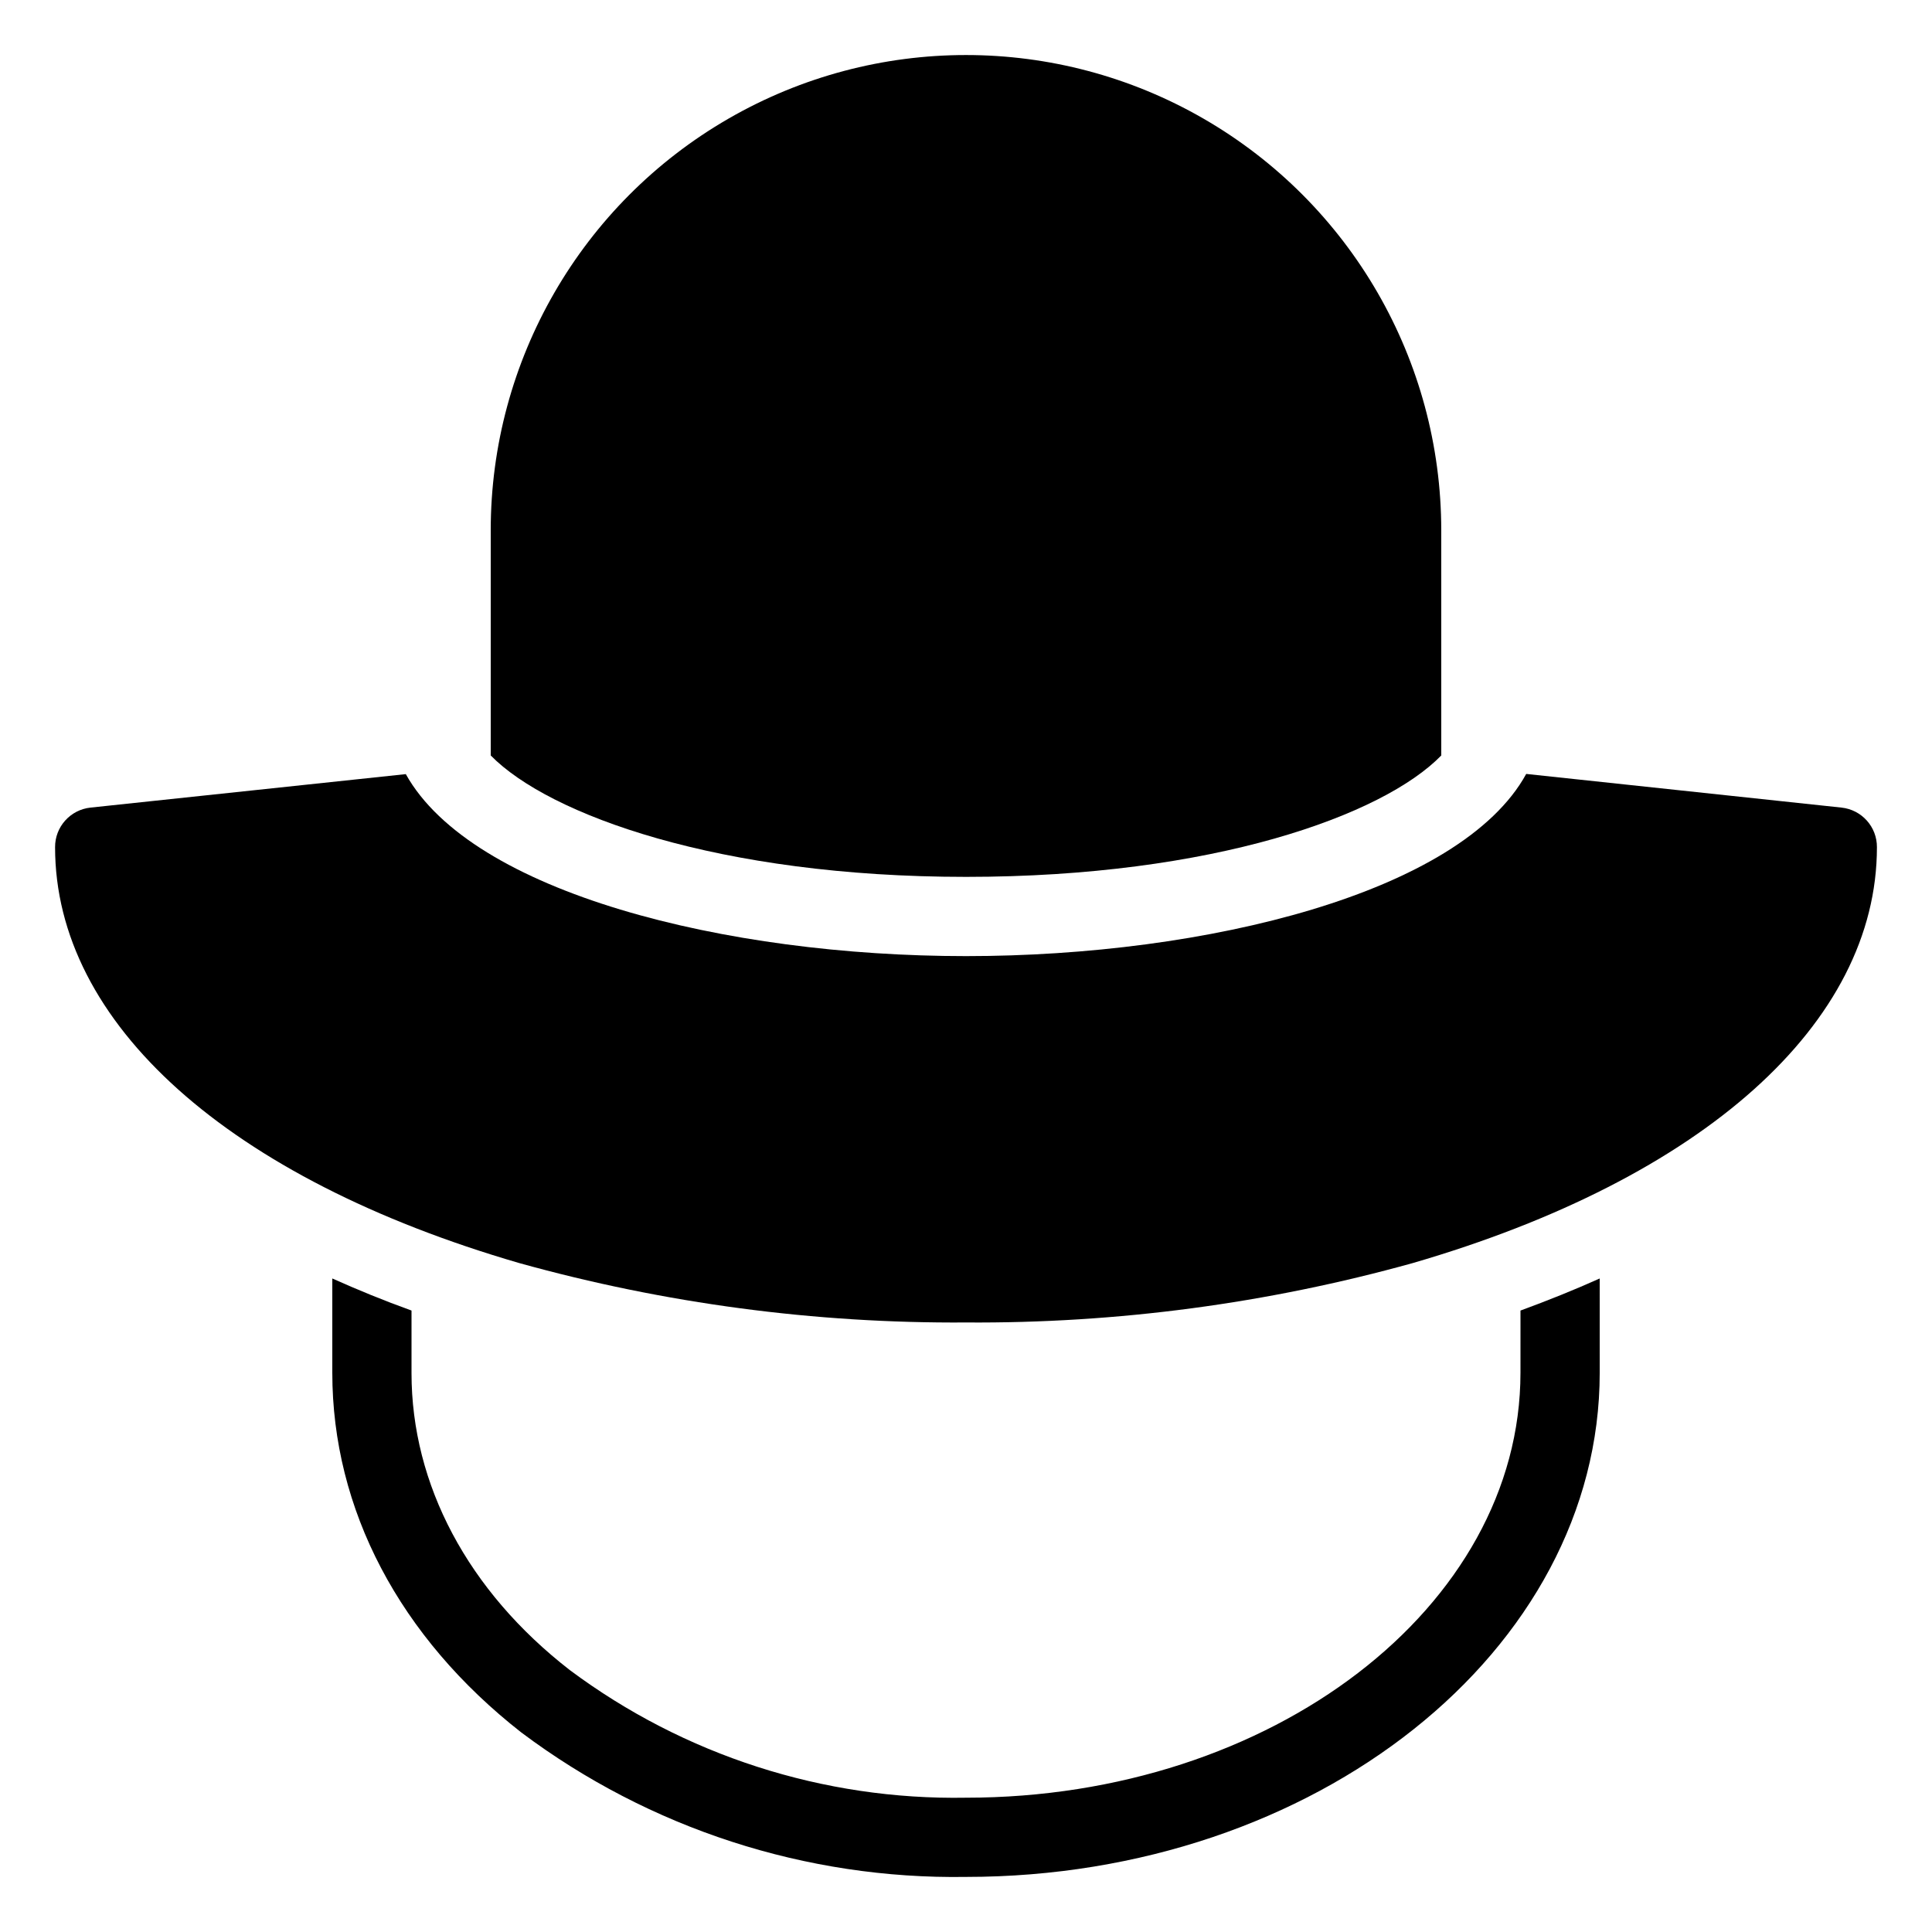 <?xml version="1.0" encoding="UTF-8"?>
<!-- Uploaded to: ICON Repo, www.svgrepo.com, Generator: ICON Repo Mixer Tools -->
<svg fill="#000000" width="800px" height="800px" version="1.1" viewBox="144 144 512 512" xmlns="http://www.w3.org/2000/svg">
 <g>
  <path d="m546.94 507.79c0 62.082-65.914 112.62-146.94 112.62-37.766 0.664-74.68-11.223-104.96-33.797-27.078-20.992-41.984-49.227-41.984-78.719v-16.586c-7.293-2.625-14.328-5.512-20.992-8.5v24.98c0 36.211 17.789 70.062 50.117 95.355 33.949 25.457 75.391 38.914 117.82 38.258 92.574 0 167.94-59.934 167.94-133.61l-0.004-24.98c-6.664 2.992-13.699 5.824-20.992 8.5z"/>
  <path d="m632.01 358.02-83.547-8.922c-17.266 31.488-84.703 48.281-148.46 48.281s-130.94-16.793-148.46-48.23l-83.551 8.871c-5.363 0.566-9.426 5.102-9.395 10.496 0 46.656 45.973 87.801 123.01 110.21 38.543 10.719 78.391 16.016 118.4 15.742 40.004 0.273 79.852-5.023 118.39-15.742 77.039-22.41 123.01-63.555 123.01-110.21 0.031-5.394-4.031-9.93-9.395-10.496z"/>
  <path d="m274.05 284.54v59.668c15.43 15.742 60.508 32.172 125.95 32.172 65.441 0 110.52-16.32 125.95-32.172l-0.004-59.668c0-45-24.004-86.578-62.973-109.08-38.973-22.5-86.984-22.5-125.95 0-38.973 22.5-62.977 64.078-62.977 109.08z"/>
 </g>
</svg>